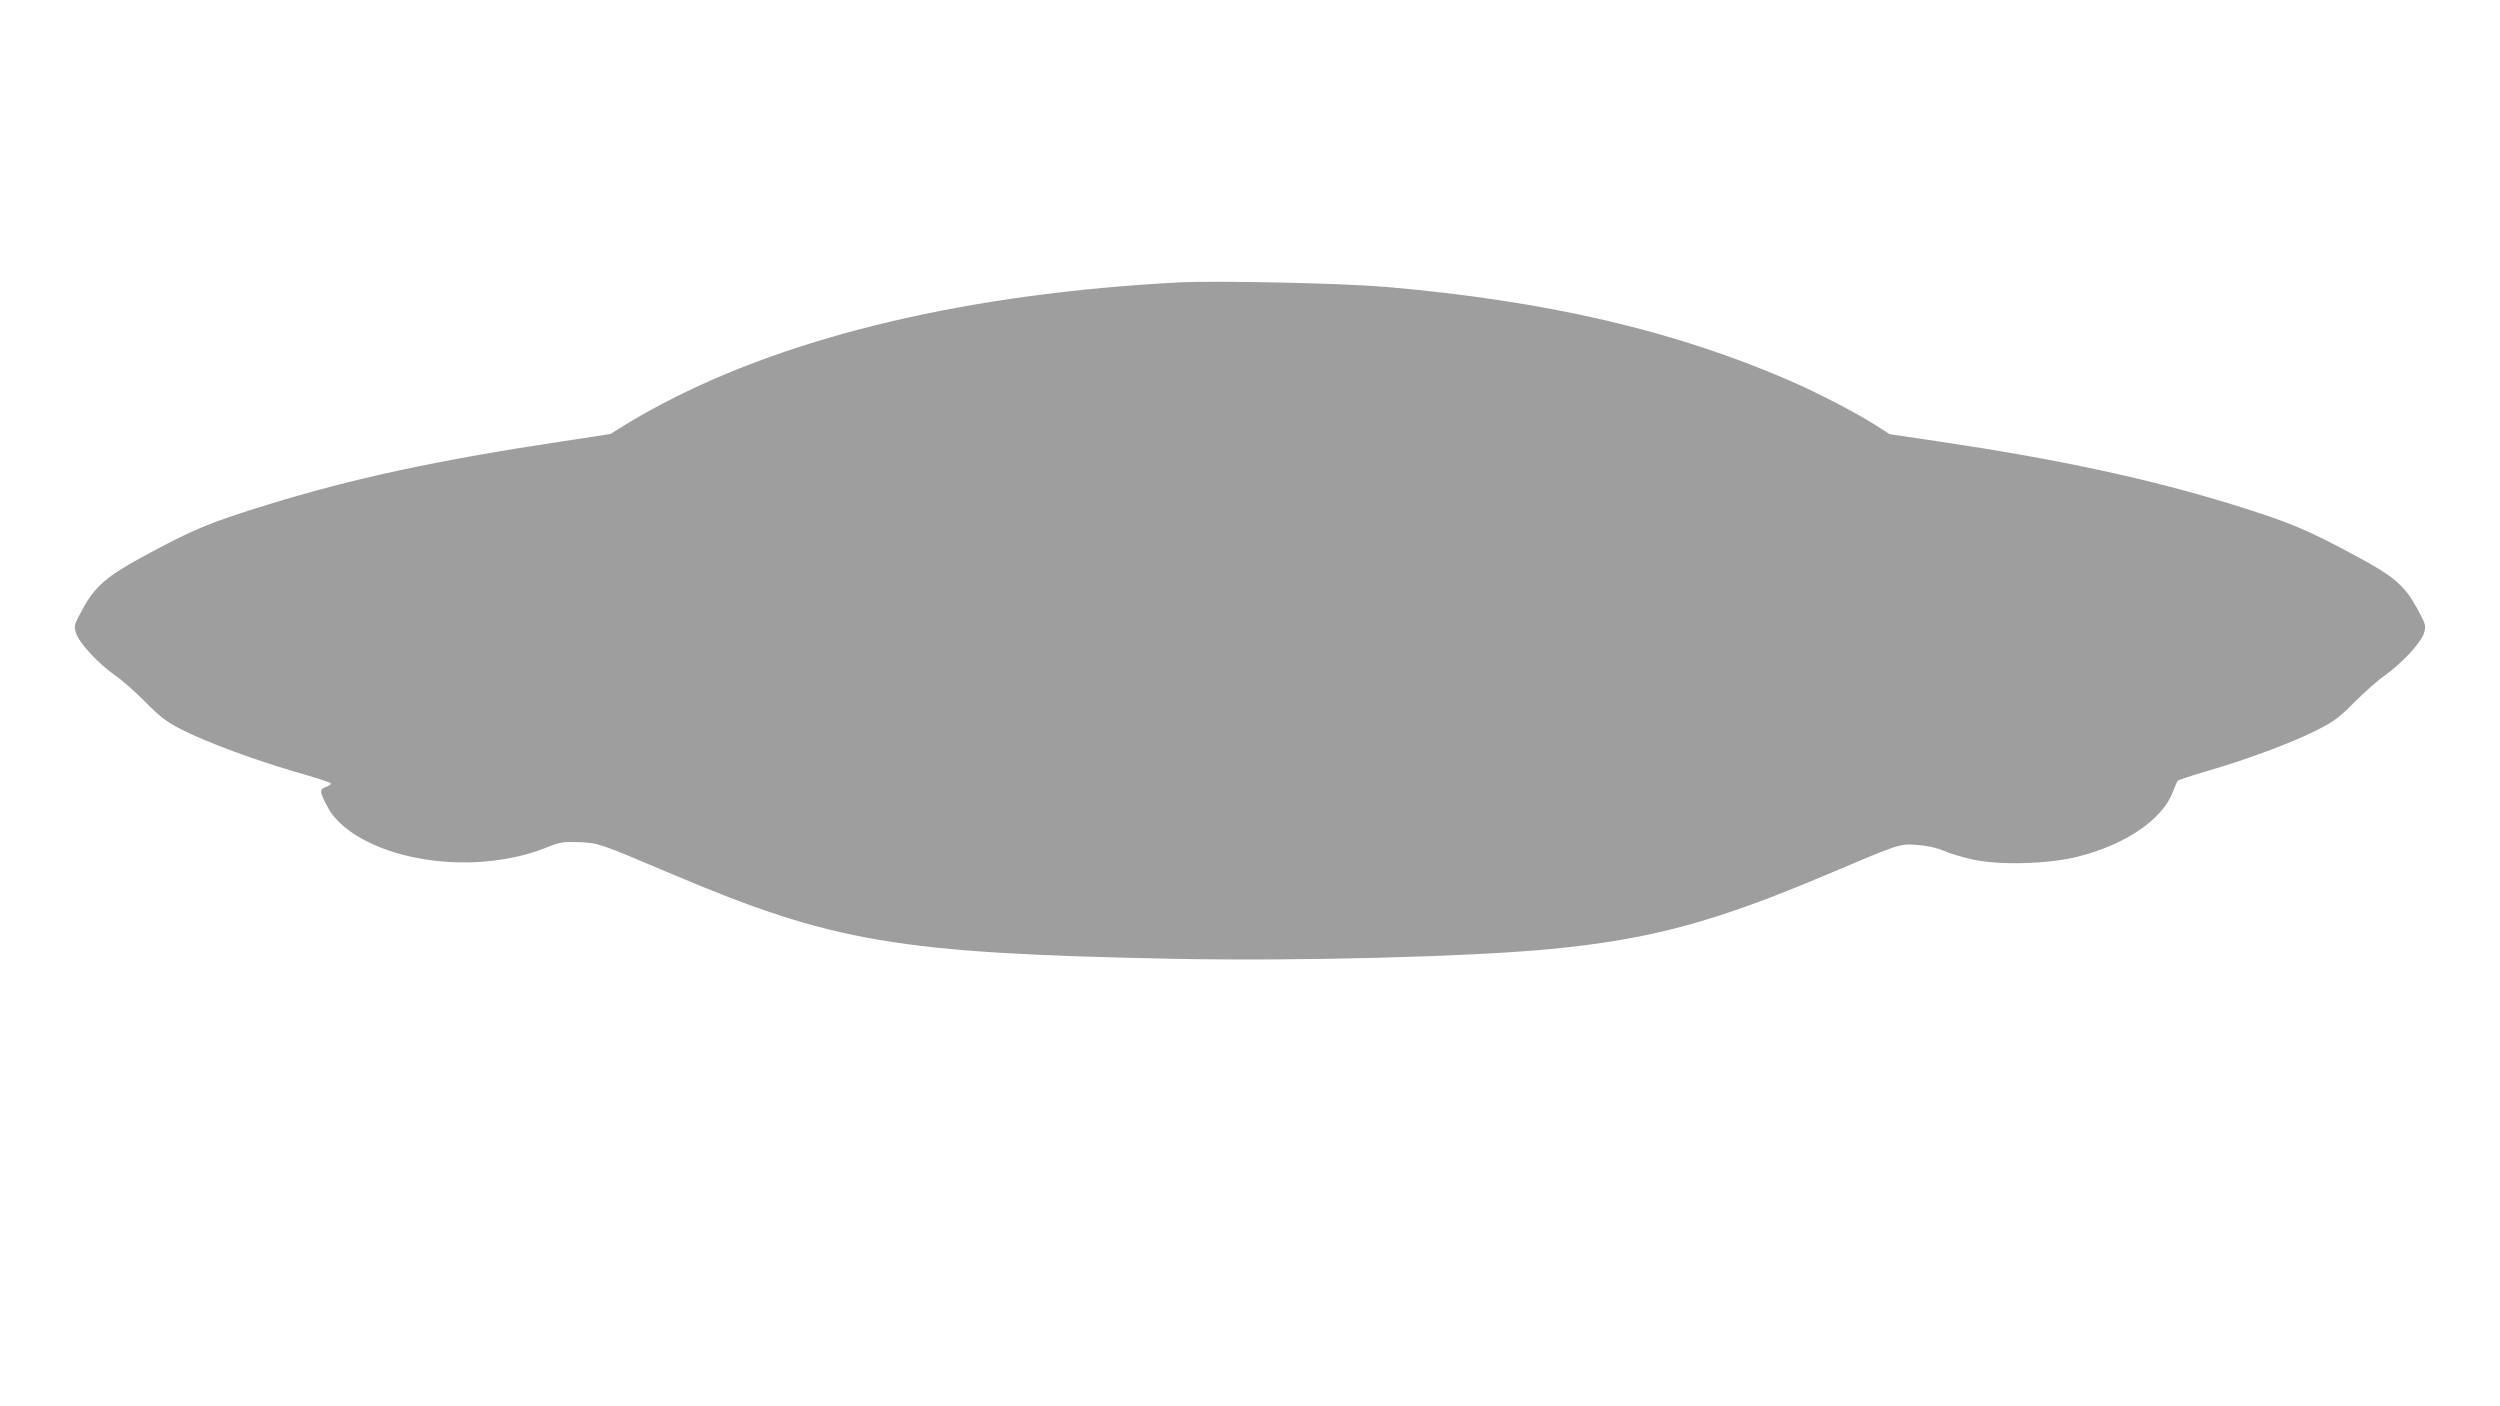 <?xml version="1.0" standalone="no"?>
<!DOCTYPE svg PUBLIC "-//W3C//DTD SVG 20010904//EN"
 "http://www.w3.org/TR/2001/REC-SVG-20010904/DTD/svg10.dtd">
<svg version="1.0" xmlns="http://www.w3.org/2000/svg"
 width="1280pt" height="720pt" viewBox="0 0 1280 720"
 preserveAspectRatio="xMidYMid meet">
<g transform="translate(0,720) scale(0.1,-0.1)"
fill="#9e9e9e" stroke="none">
<path d="M6035 5754 c-1068 -56 -1979 -270 -2645 -622 -69 -36 -156 -86 -194
-110 l-70 -44 -255 -39 c-626 -94 -1067 -189 -1501 -323 -298 -92 -379 -125
-640 -267 -183 -99 -244 -152 -306 -266 -45 -81 -46 -87 -35 -124 15 -49 110
-153 199 -216 37 -25 108 -88 157 -138 74 -75 106 -100 184 -140 128 -65 360
-151 577 -215 99 -28 183 -55 187 -60 5 -4 -6 -12 -23 -19 -36 -12 -35 -23 8
-104 37 -70 113 -134 217 -183 261 -124 630 -133 904 -23 69 28 84 30 166 27
99 -4 97 -3 475 -163 823 -349 1155 -406 2562 -434 629 -13 1530 10 1938 50
514 50 840 138 1420 384 371 157 364 155 455 149 53 -4 99 -14 137 -30 31 -14
99 -34 150 -45 135 -30 388 -23 537 15 246 62 435 192 487 334 10 26 20 50 24
54 3 5 75 28 160 53 202 59 430 144 555 208 85 43 114 65 190 142 50 50 120
113 157 138 88 63 184 167 199 216 11 37 10 43 -37 129 -62 113 -117 161 -309
264 -256 138 -340 173 -635 265 -425 131 -892 232 -1499 322 l-256 38 -70 45
c-100 64 -301 168 -439 228 -594 258 -1244 409 -2069 481 -221 19 -865 33
-1062 23z"/>
</g>
</svg>
